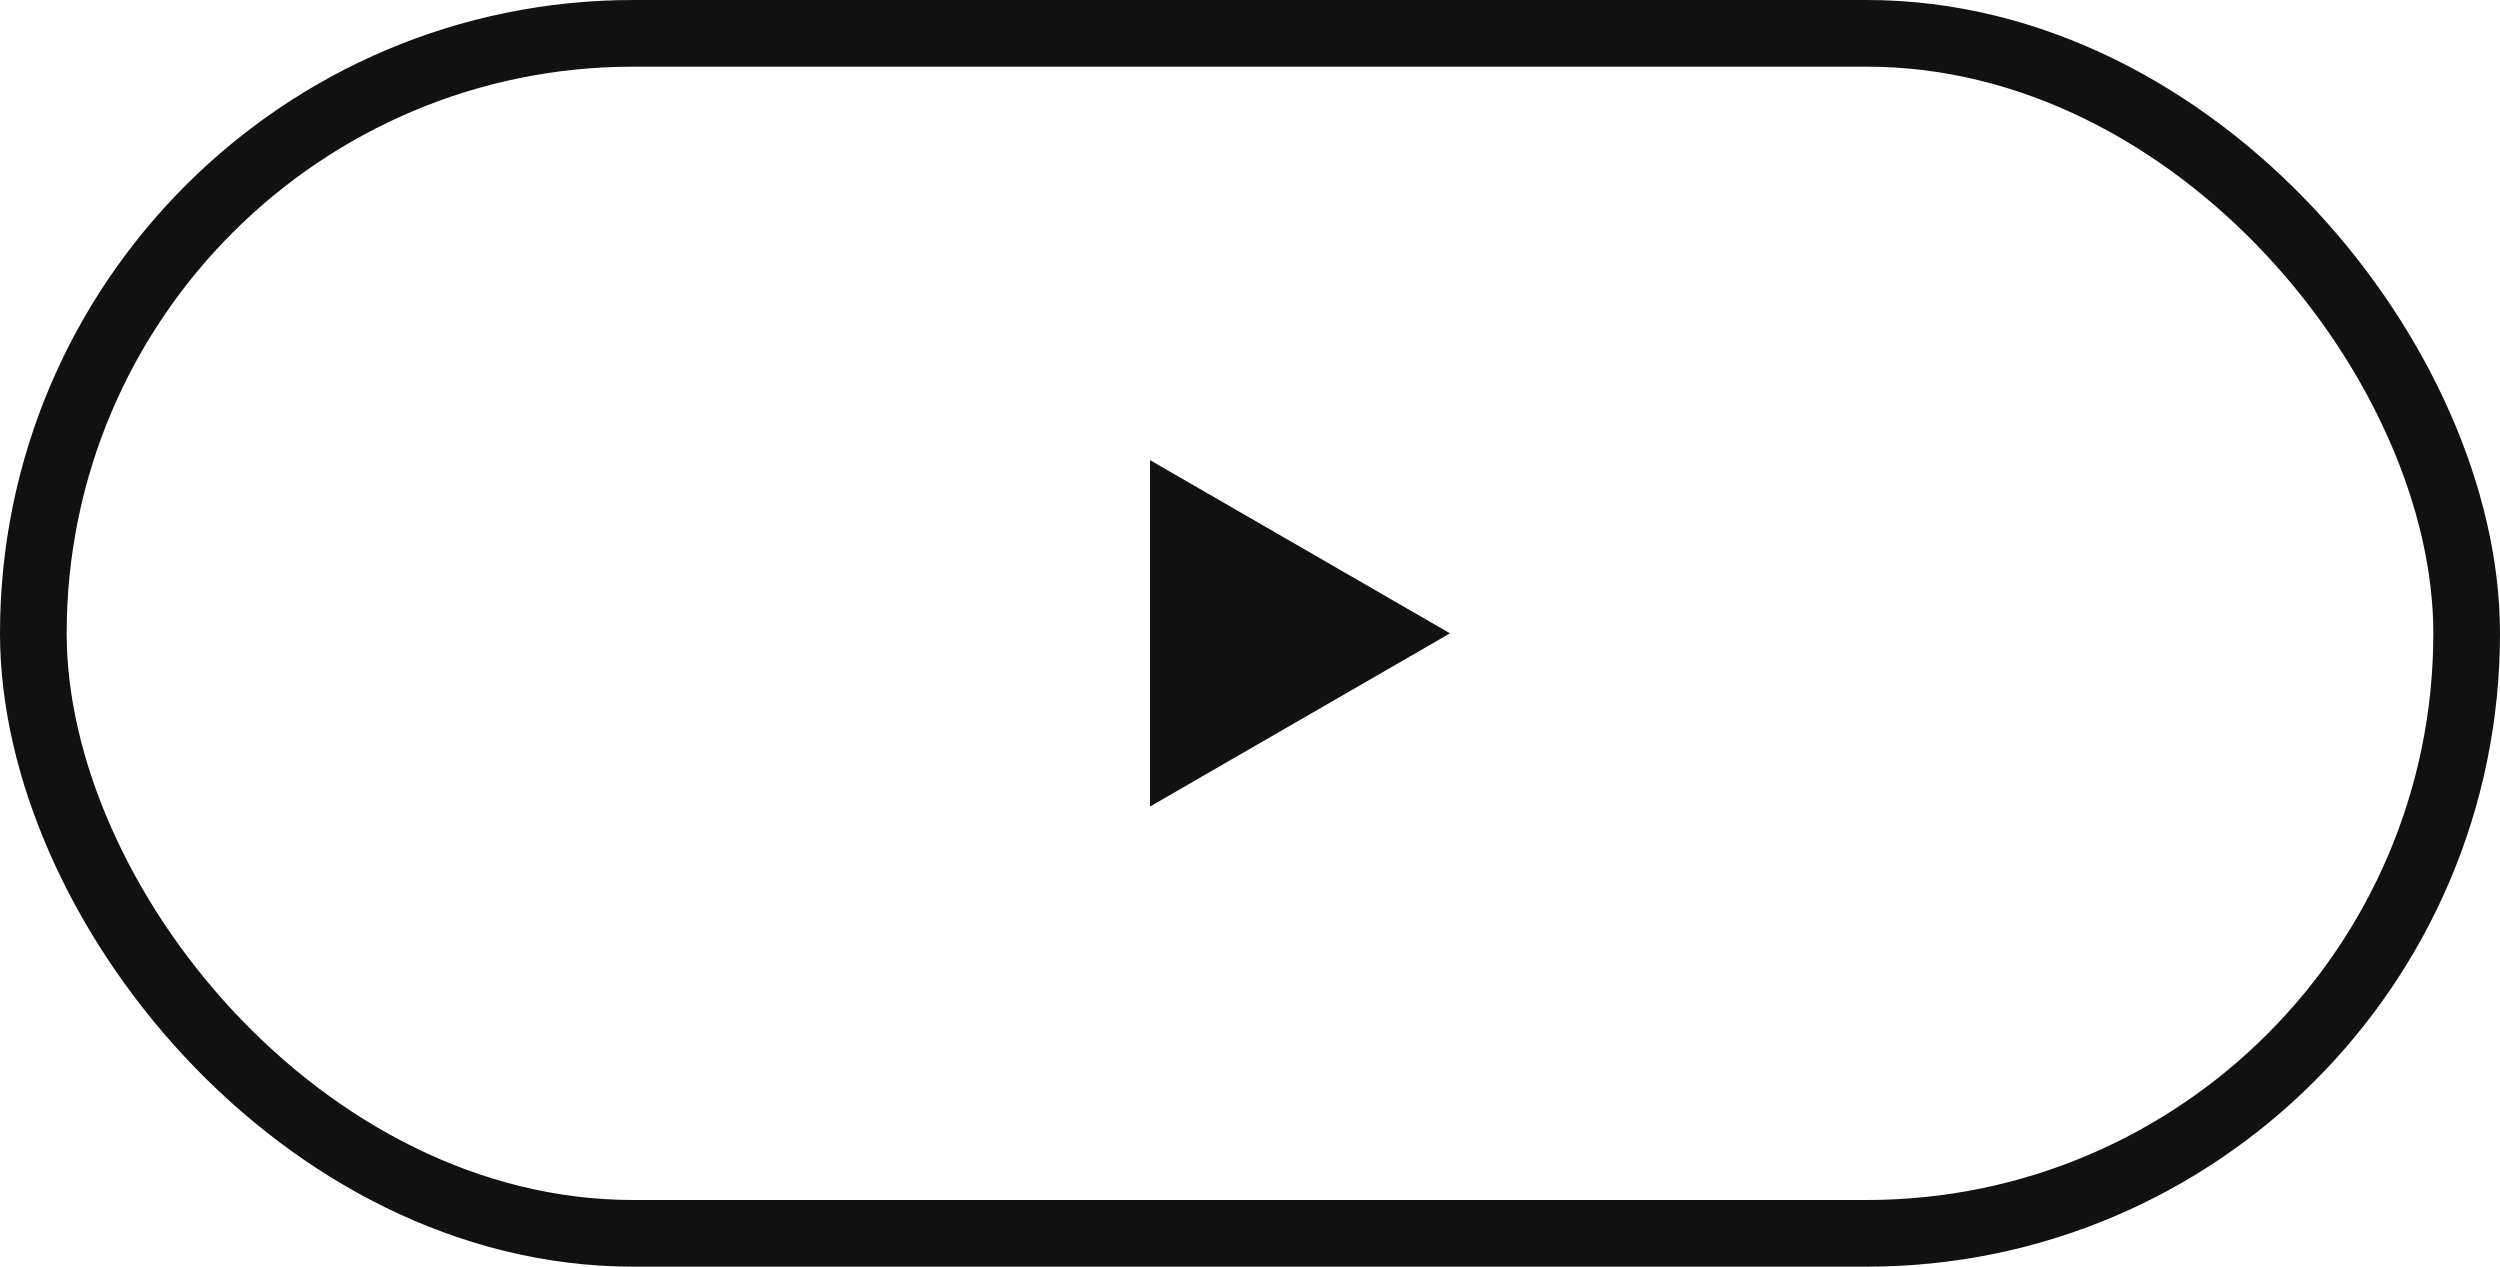 <?xml version="1.0" encoding="UTF-8"?> <svg xmlns="http://www.w3.org/2000/svg" width="150" height="76" viewBox="0 0 150 76" fill="none"> <path d="M87 38L69 48.392L69 27.608L87 38Z" fill="#111111"></path> <rect x="2" y="2" width="146" height="72" rx="36" stroke="#111111" stroke-width="4"></rect> </svg> 